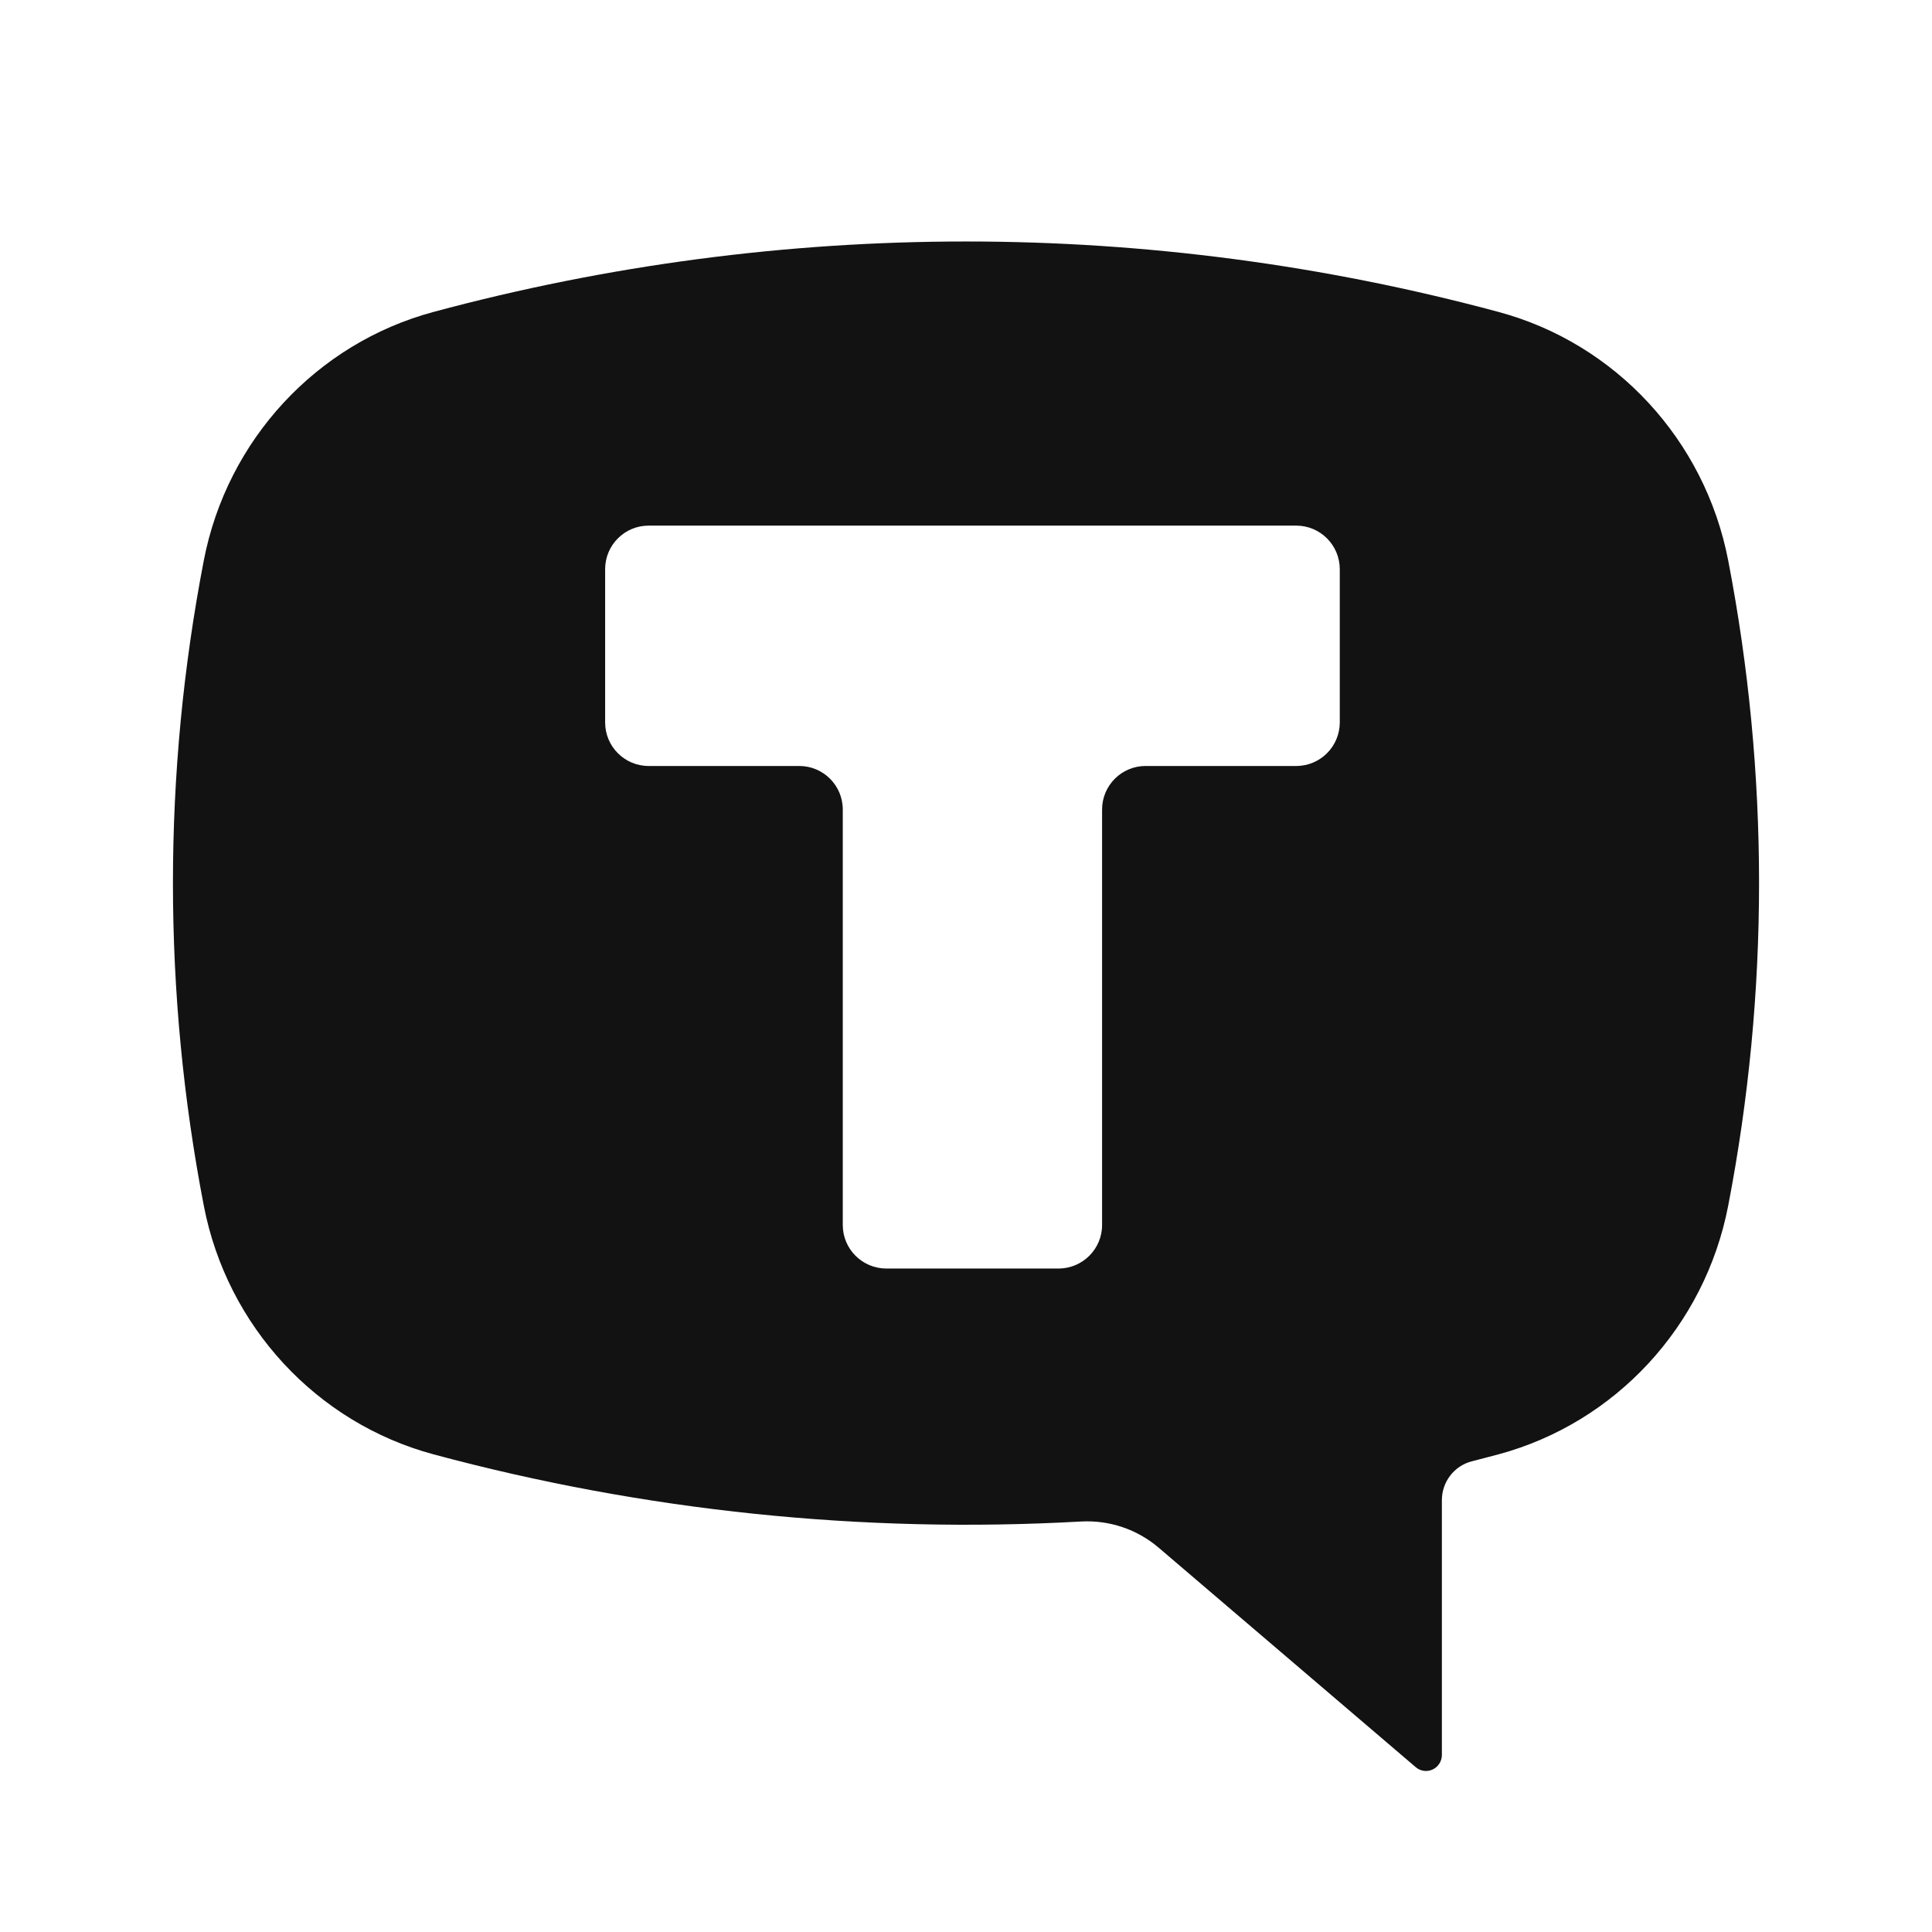 <?xml version="1.0" encoding="UTF-8"?> <svg xmlns="http://www.w3.org/2000/svg" width="32" height="32" viewBox="0 0 32 32" fill="none"><path d="M7.182 5.166C12.96 3.611 19.041 3.611 24.818 5.166C26.758 5.687 28.239 7.289 28.624 9.281C29.306 12.811 29.306 16.442 28.624 19.972C28.239 21.964 26.758 23.566 24.818 24.089C24.672 24.128 24.525 24.166 24.378 24.204C24.087 24.278 23.882 24.544 23.882 24.847V29.068C23.882 29.171 23.822 29.265 23.73 29.308C23.637 29.352 23.527 29.337 23.449 29.27L19.194 25.637C18.836 25.33 18.374 25.175 17.905 25.201C14.295 25.404 10.676 25.029 7.182 24.089C5.242 23.567 3.761 21.964 3.376 19.972C2.694 16.442 2.694 12.811 3.376 9.281C3.761 7.289 5.242 5.687 7.182 5.166ZM10.743 8.706C10.345 8.706 10.023 9.029 10.023 9.427V11.966C10.023 12.364 10.345 12.687 10.743 12.687H13.238C13.636 12.687 13.959 13.01 13.959 13.408V20.29C13.959 20.688 14.282 21.01 14.68 21.011H17.533C17.931 21.01 18.254 20.688 18.254 20.29V13.408C18.254 13.01 18.577 12.687 18.975 12.687H21.47C21.868 12.687 22.19 12.364 22.191 11.966V9.427C22.19 9.029 21.868 8.706 21.47 8.706H10.743Z" fill="#121212"></path></svg> 